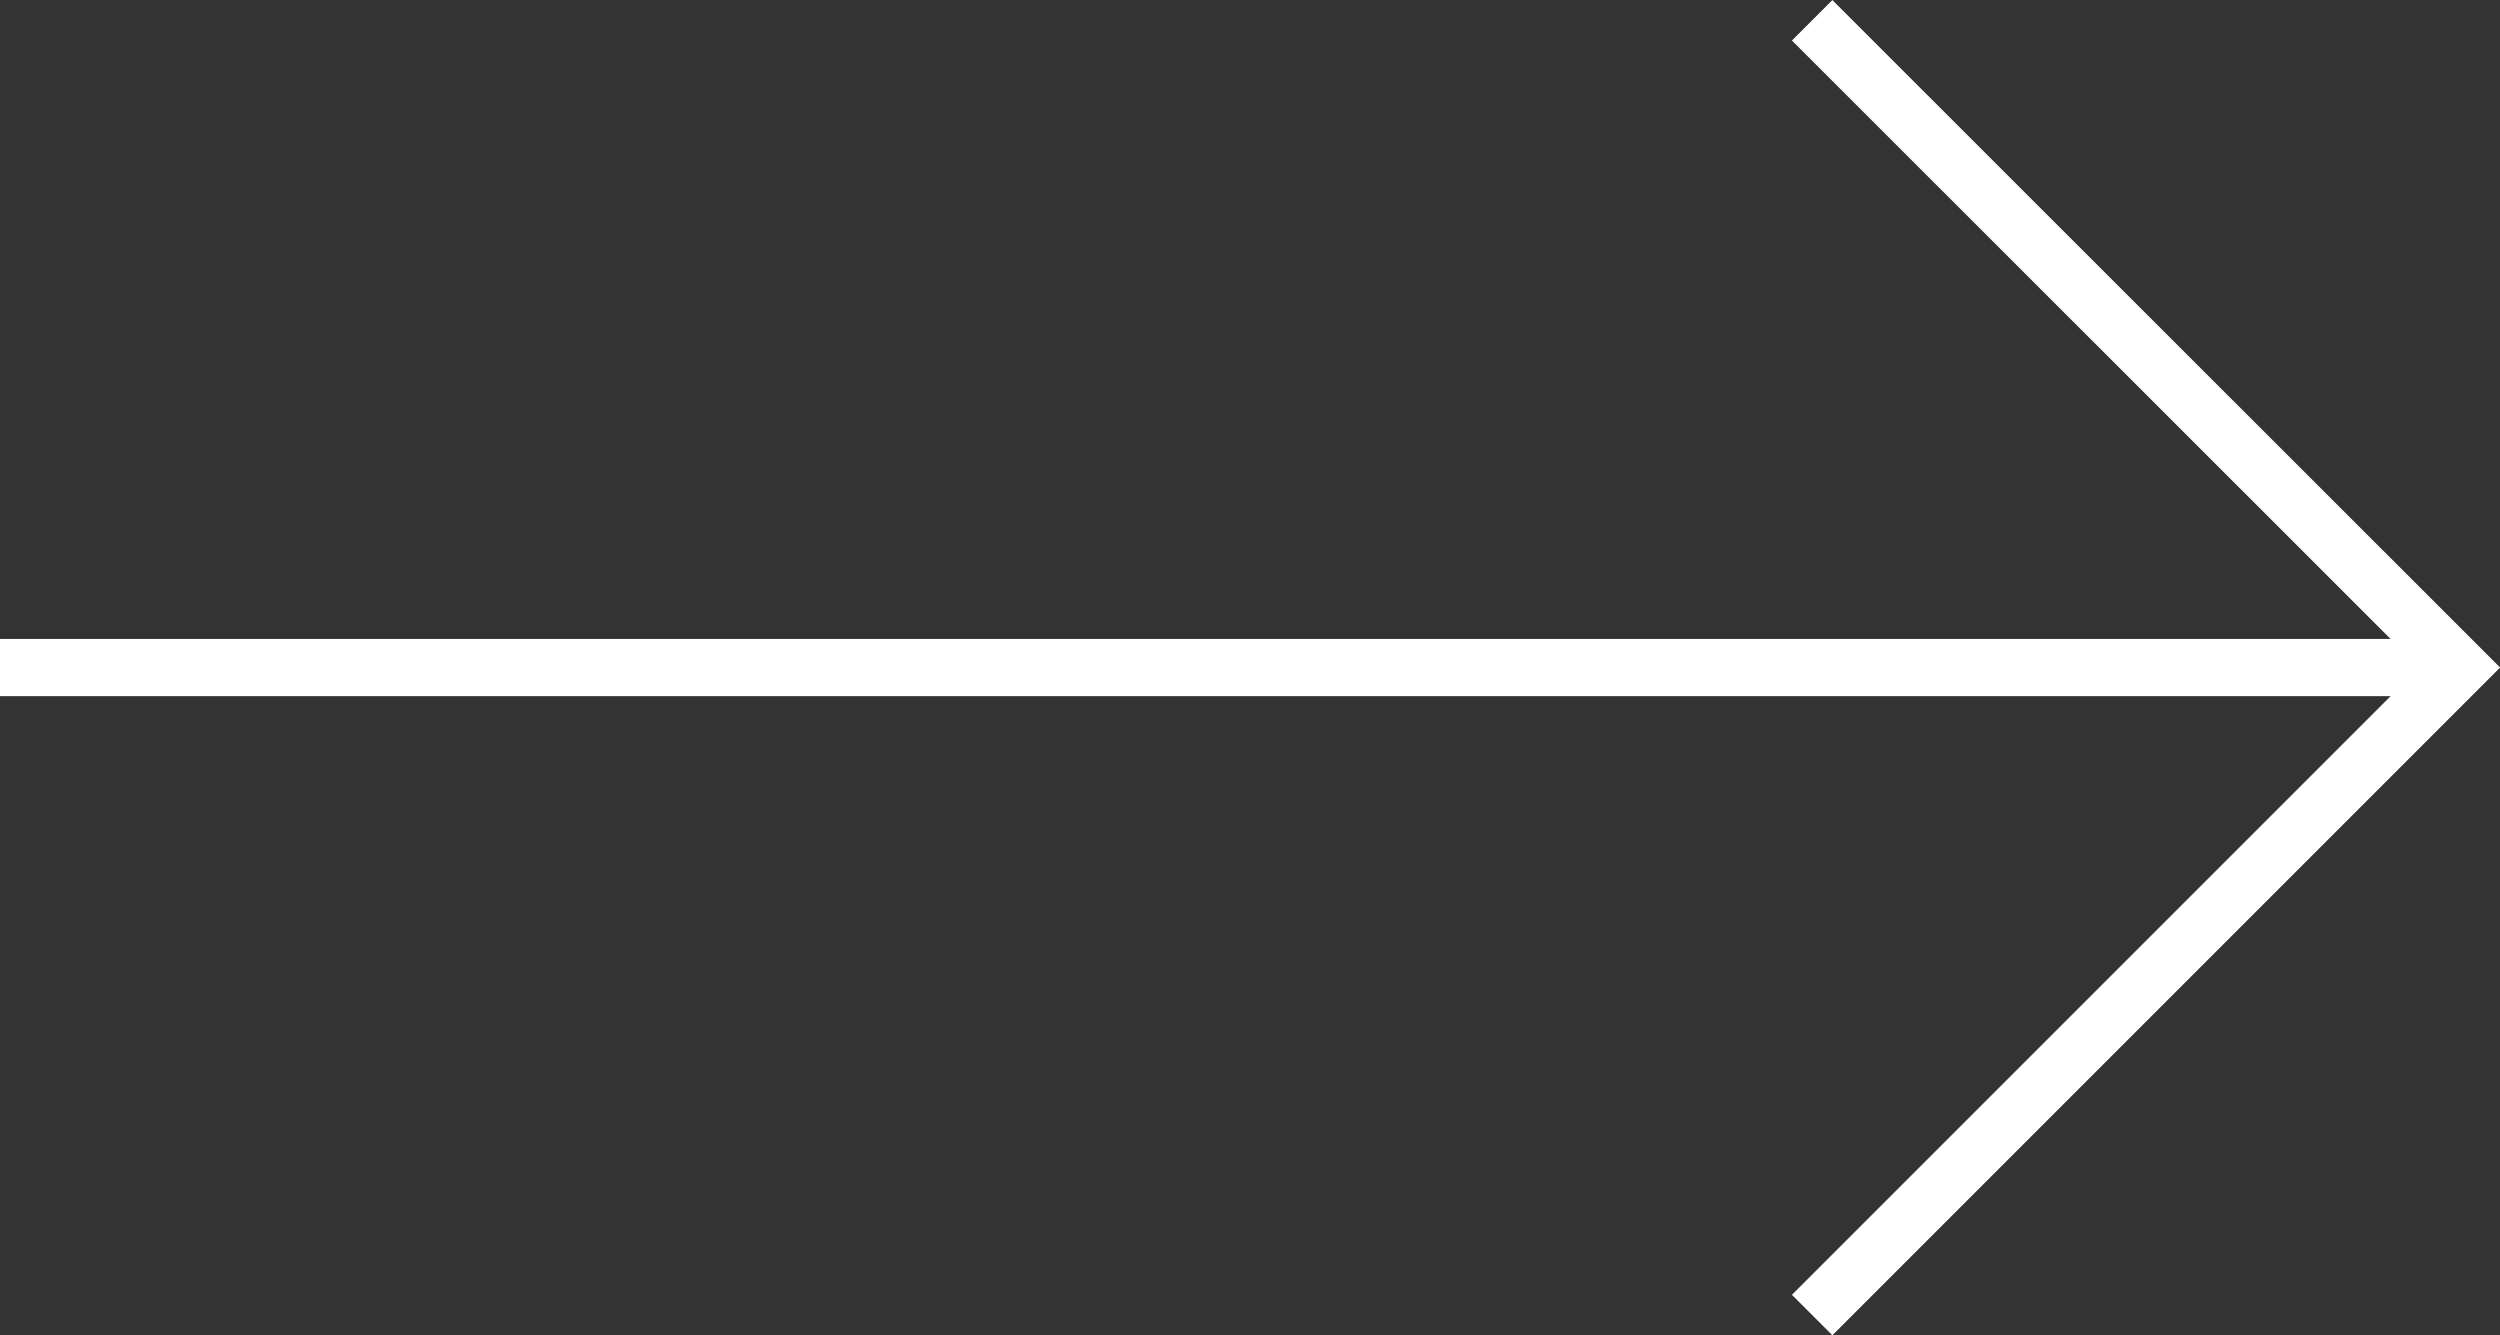 <?xml version="1.0" encoding="UTF-8"?>
<svg id="Livello_1" data-name="Livello 1" xmlns="http://www.w3.org/2000/svg" viewBox="0 0 87.41 46.69">
  <rect x="0" y="0" width="87.41" height="46.69" fill="#333333" stroke="none"/>
  <defs>
    <style>
      .cls-1 {
        fill: none;
        stroke: #fff;
        stroke-miterlimit: 10;
        stroke-width: 2px;
      }
    </style>
  </defs>
  <polyline class="cls-1" points="63.36 .71 86 23.34 63.36 45.98"/>
  <line class="cls-1" x1="86" y1="23.34" y2="23.34"/>
</svg>